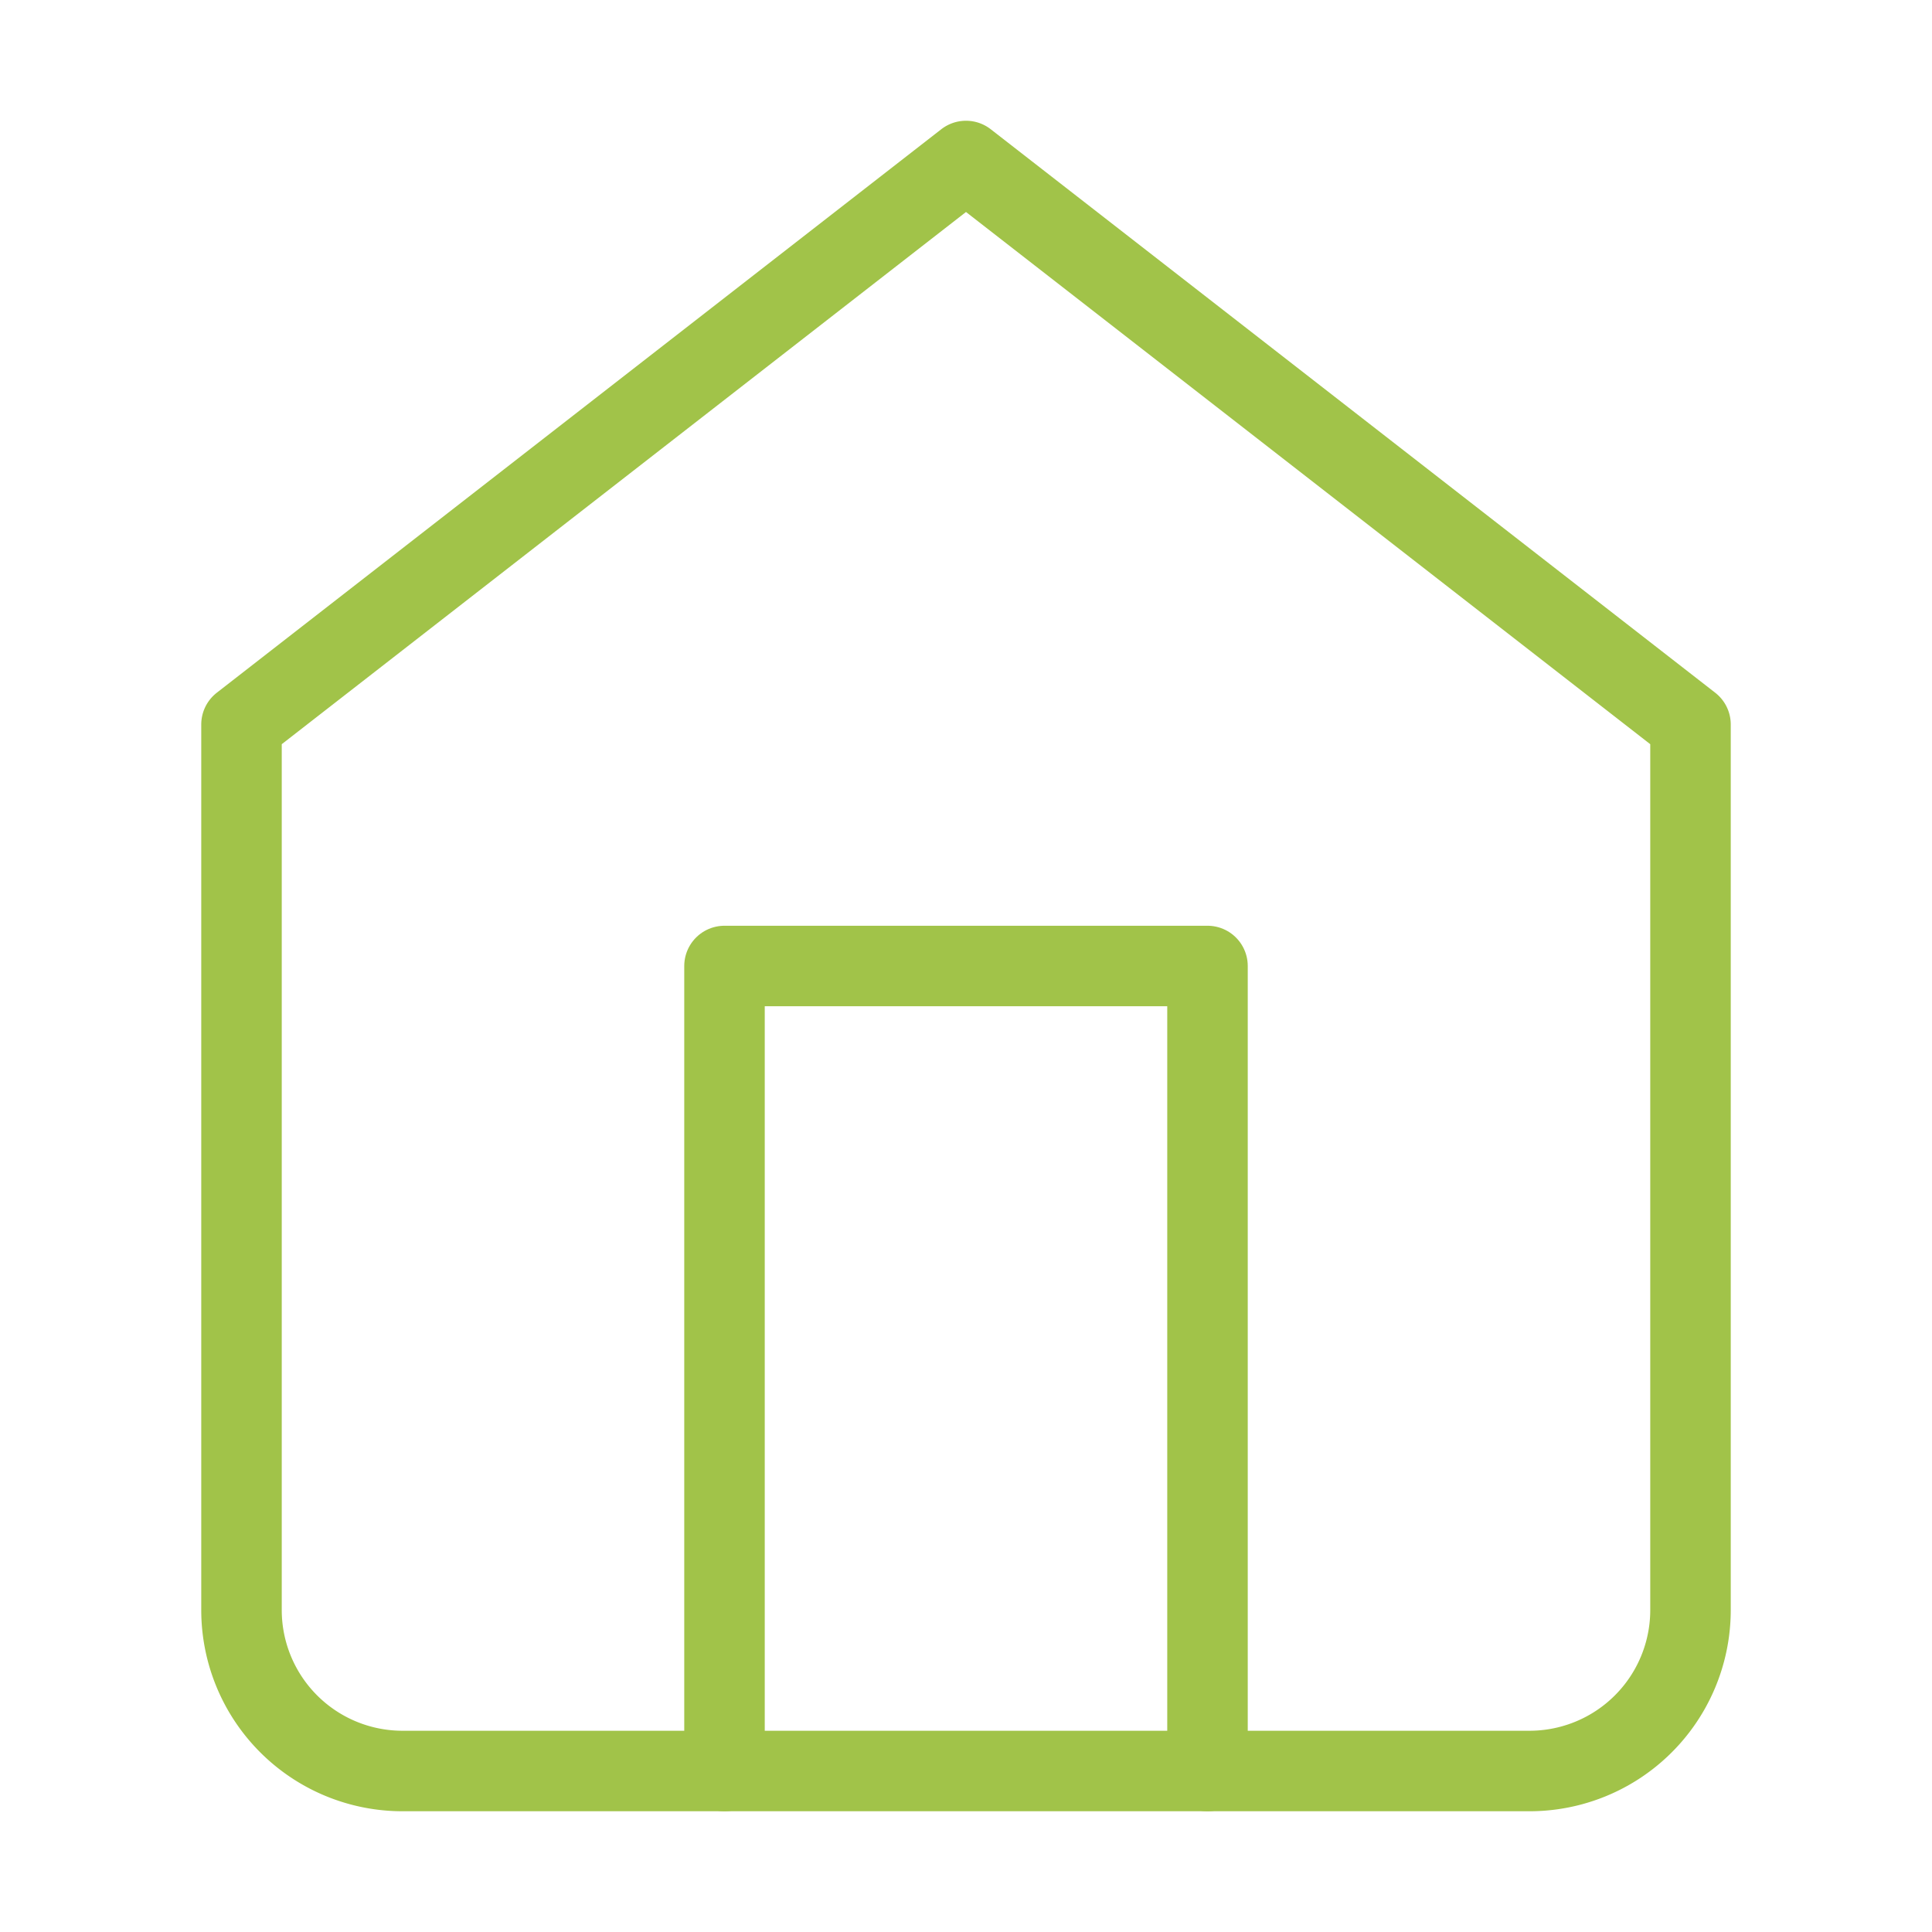 <svg xmlns="http://www.w3.org/2000/svg" width="24" height="24" viewBox="0 0 24 24" fill="none" stroke="#a1c349" stroke-width="1" stroke-linecap="round" stroke-linejoin="round"><path d="M3 9l9-7 9 7v11a2 2 0 0 1-2 2H5a2 2 0 0 1-2-2z"/><polyline points="9 22 9 12 15 12 15 22"/></svg>
